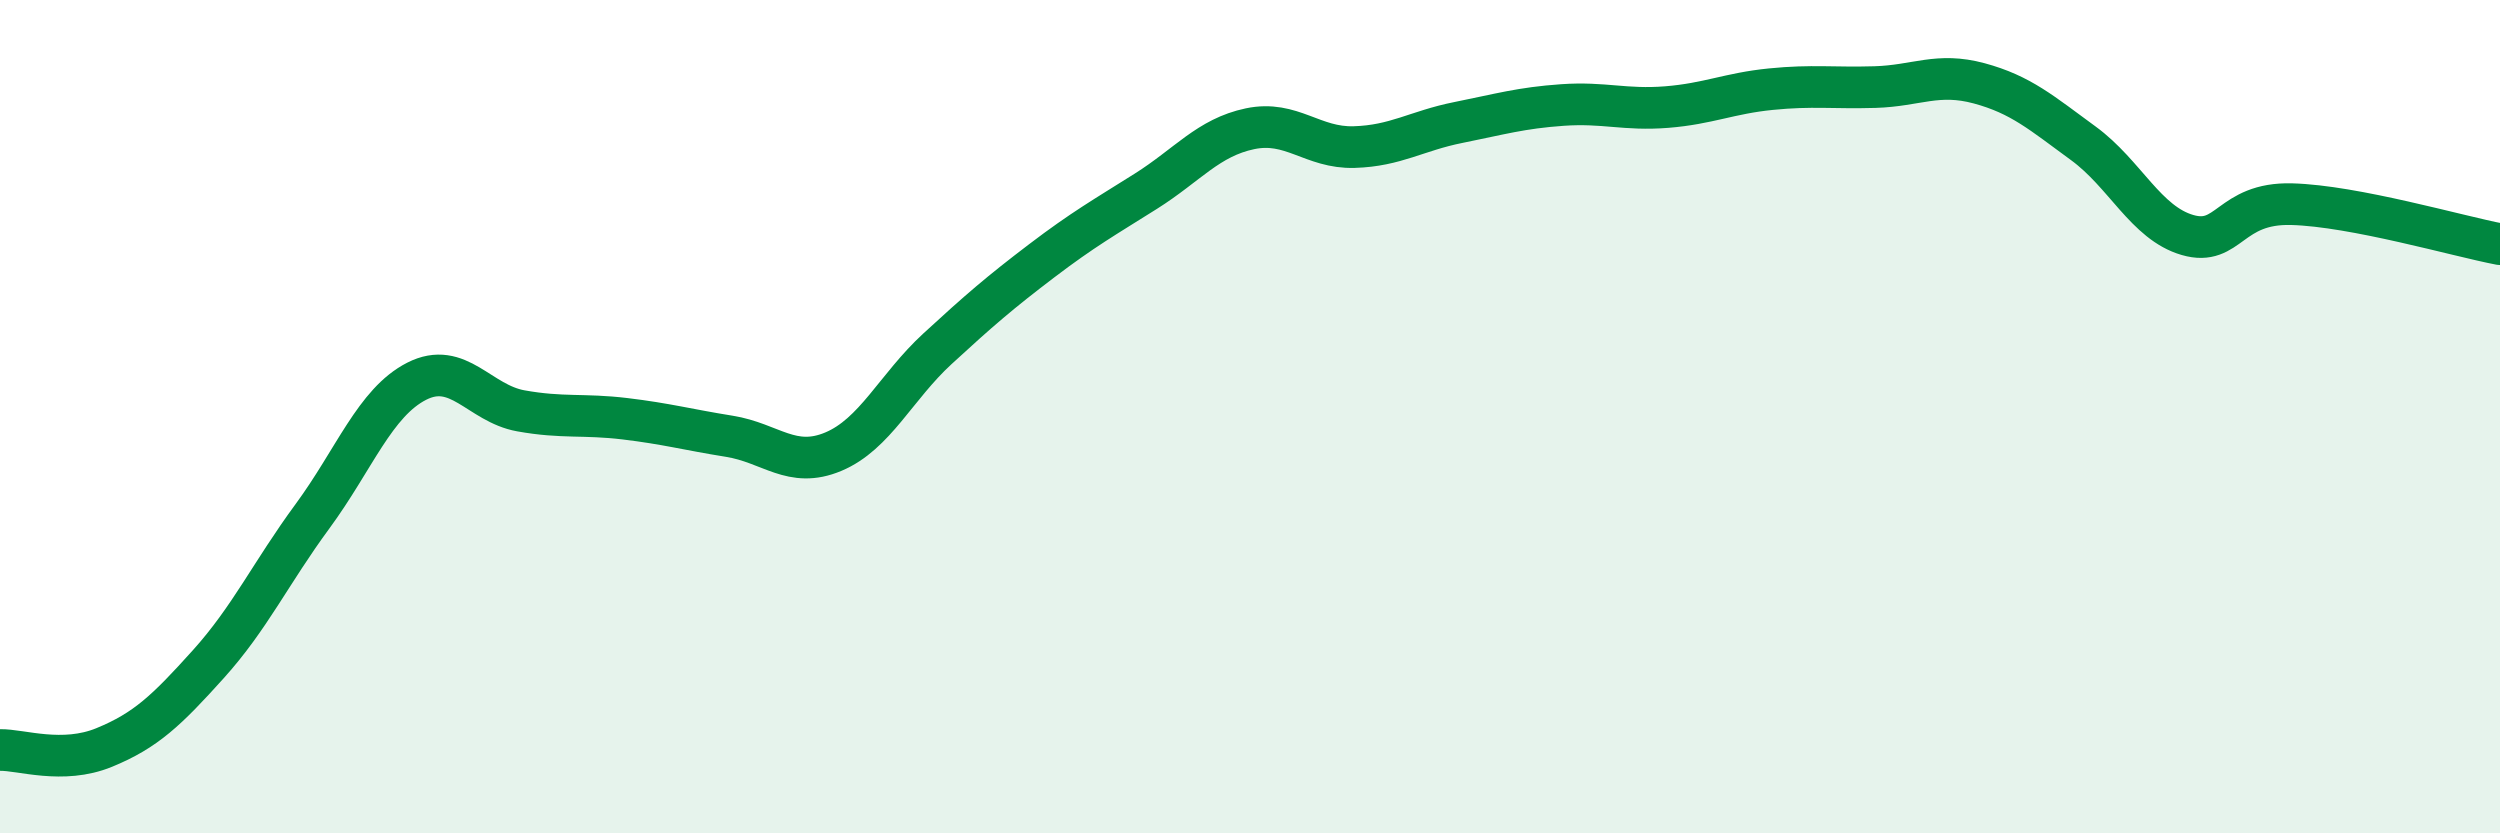 
    <svg width="60" height="20" viewBox="0 0 60 20" xmlns="http://www.w3.org/2000/svg">
      <path
        d="M 0,18 C 0.5,17.99 1.5,18.35 2.5,17.94 C 3.5,17.53 4,17.05 5,15.94 C 6,14.83 6.5,13.75 7.5,12.39 C 8.5,11.03 9,9.66 10,9.15 C 11,8.64 11.5,9.68 12.5,9.86 C 13.5,10.04 14,9.93 15,10.05 C 16,10.17 16.5,10.31 17.5,10.47 C 18.5,10.63 19,11.26 20,10.84 C 21,10.42 21.5,9.29 22.5,8.37 C 23.5,7.45 24,7.02 25,6.26 C 26,5.5 26.5,5.22 27.5,4.59 C 28.5,3.96 29,3.3 30,3.09 C 31,2.88 31.5,3.56 32.5,3.53 C 33.5,3.5 34,3.14 35,2.94 C 36,2.74 36.5,2.59 37.5,2.52 C 38.5,2.45 39,2.65 40,2.57 C 41,2.49 41.5,2.24 42.5,2.14 C 43.5,2.04 44,2.12 45,2.09 C 46,2.06 46.5,1.73 47.5,2 C 48.5,2.27 49,2.71 50,3.44 C 51,4.17 51.5,5.35 52.5,5.64 C 53.5,5.93 53.5,4.86 55,4.9 C 56.5,4.94 59,5.67 60,5.86L60 20L0 20Z"
        fill="#008740"
        opacity="0.1"
        stroke-linecap="round"
        stroke-linejoin="round"
      />
      <path
        d="M 0,18 C 0.5,17.99 1.5,18.35 2.5,17.94 C 3.5,17.53 4,17.05 5,15.94 C 6,14.83 6.5,13.75 7.5,12.39 C 8.5,11.03 9,9.66 10,9.15 C 11,8.64 11.5,9.68 12.5,9.86 C 13.5,10.04 14,9.93 15,10.05 C 16,10.17 16.5,10.31 17.5,10.47 C 18.5,10.63 19,11.26 20,10.84 C 21,10.42 21.5,9.29 22.5,8.37 C 23.5,7.45 24,7.02 25,6.26 C 26,5.5 26.5,5.22 27.5,4.59 C 28.5,3.96 29,3.3 30,3.09 C 31,2.88 31.5,3.56 32.5,3.53 C 33.5,3.5 34,3.14 35,2.94 C 36,2.74 36.5,2.59 37.5,2.52 C 38.5,2.45 39,2.65 40,2.57 C 41,2.49 41.5,2.24 42.5,2.14 C 43.5,2.04 44,2.12 45,2.09 C 46,2.06 46.5,1.73 47.5,2 C 48.5,2.27 49,2.71 50,3.44 C 51,4.17 51.5,5.35 52.5,5.64 C 53.5,5.93 53.5,4.86 55,4.9 C 56.5,4.94 59,5.67 60,5.86"
        stroke="#008740"
        stroke-width="1"
        fill="none"
        stroke-linecap="round"
        stroke-linejoin="round"
      />
    </svg>
  